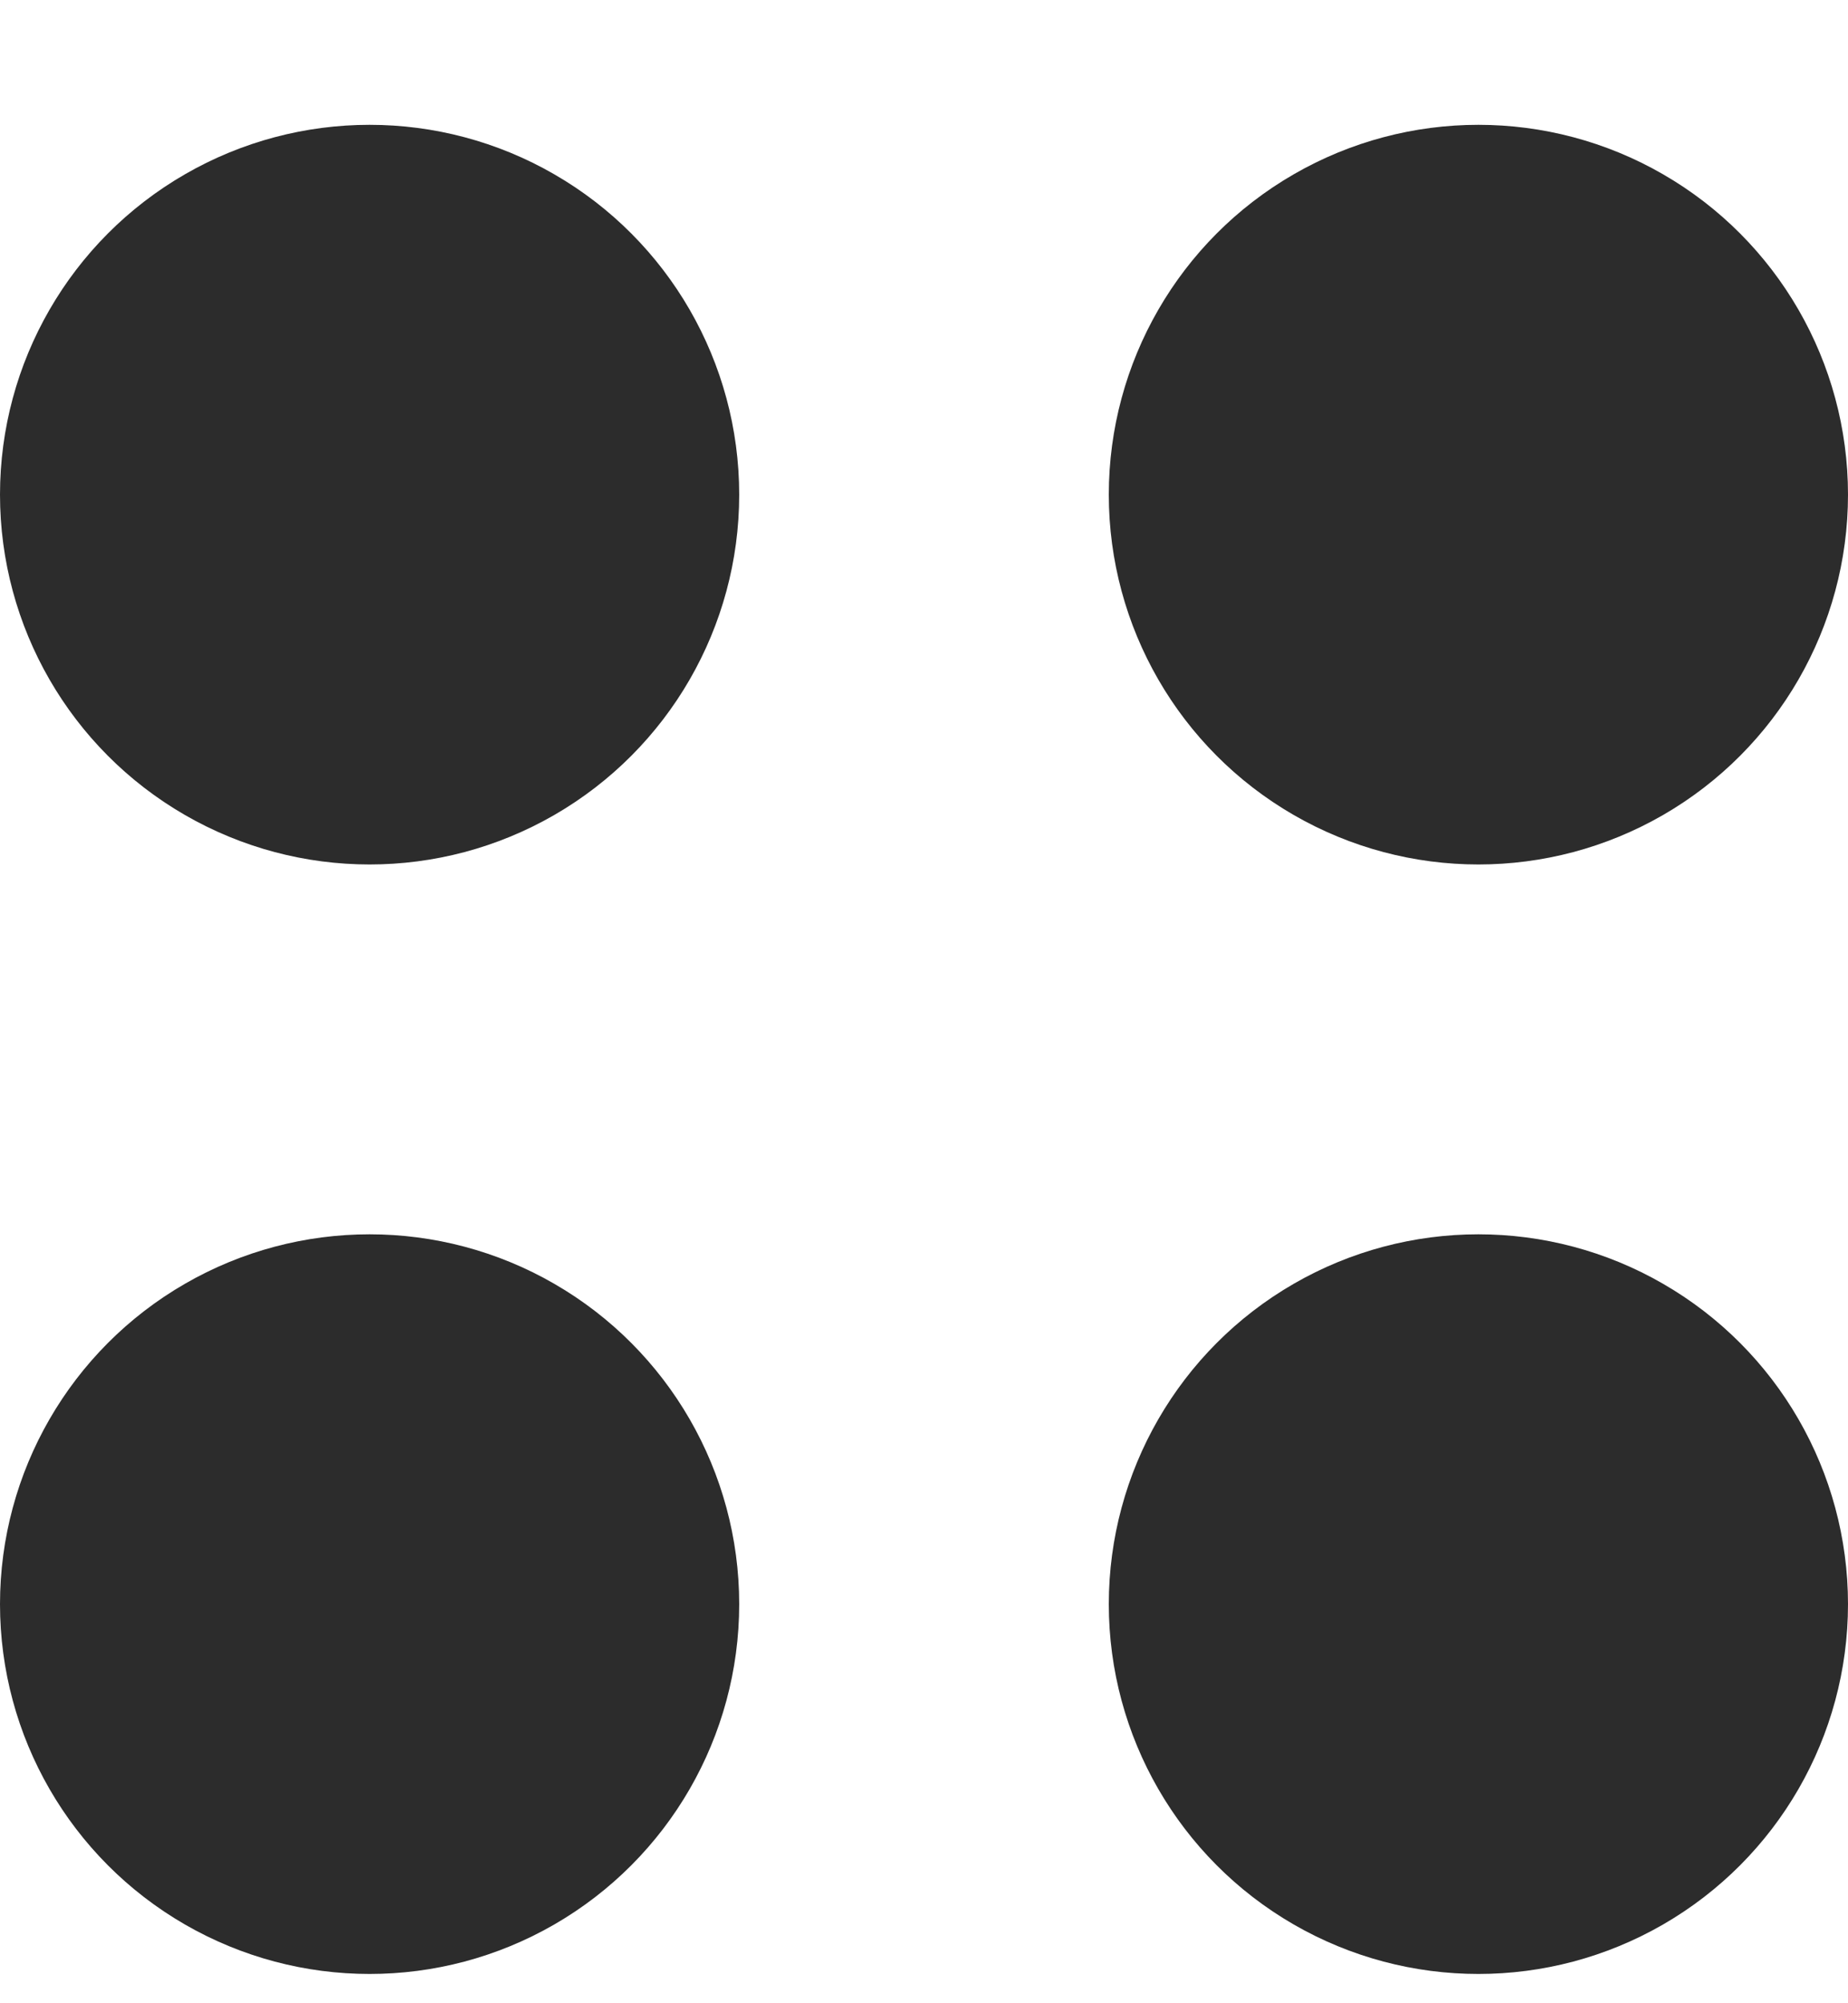 <?xml version="1.0" encoding="UTF-8"?> <svg xmlns="http://www.w3.org/2000/svg" width="12" height="13" viewBox="0 0 12 13" fill="none"><circle cx="2.4" cy="3.21" r="2.4" fill="#2C2C2C"></circle><circle cx="9.6" cy="3.21" r="2.4" fill="#2C2C2C"></circle><circle cx="9.6" cy="10.41" r="2.4" fill="#2C2C2C"></circle><circle cx="2.4" cy="10.41" r="2.4" fill="#2C2C2C"></circle></svg> 